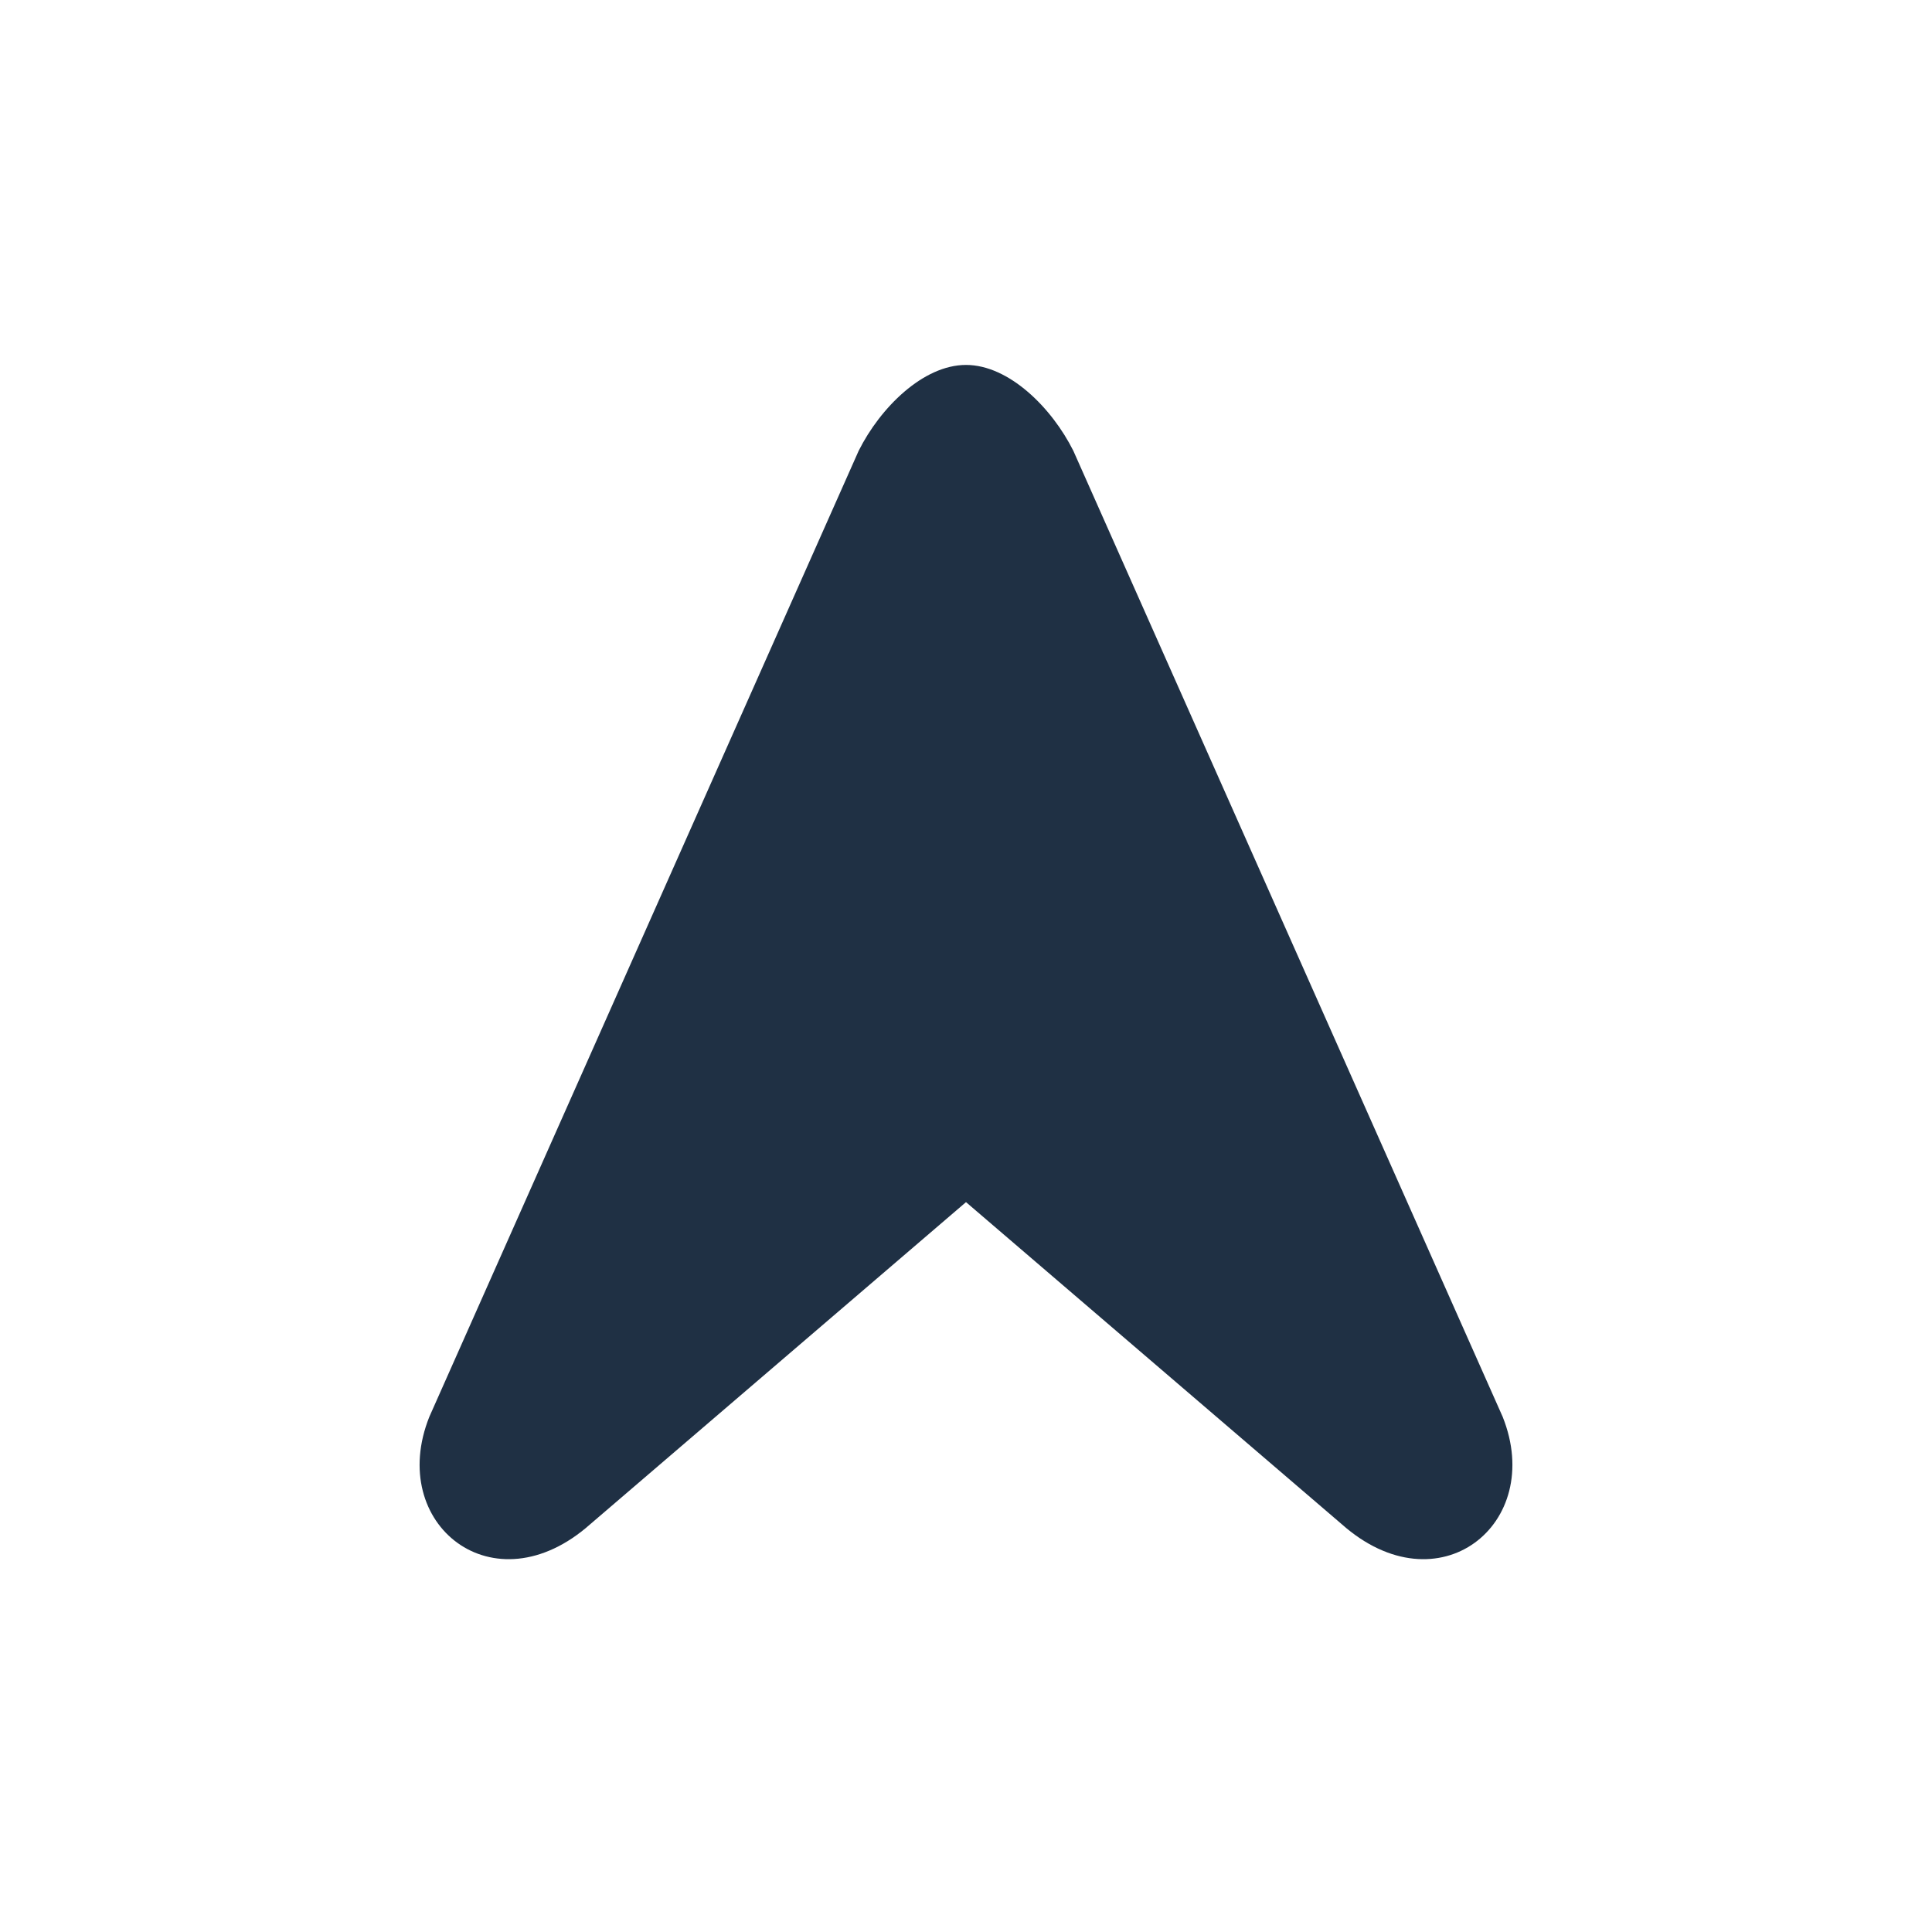 <?xml version='1.0' encoding='UTF-8' standalone='yes'?><svg xmlns='http://www.w3.org/2000/svg' viewBox='0 0 18 18'><path fill='#1F3044'
d='M5.5,14.2c-0.9,0.8-1.9,0-1.5-1l4-9c0.2-0.4,0.6-0.8,1-0.8s0.8,0.4,1,0.8l4,9c0.4,1-0.6,1.8-1.5,1l-3.5-3L5.5,14.2z'/></svg>